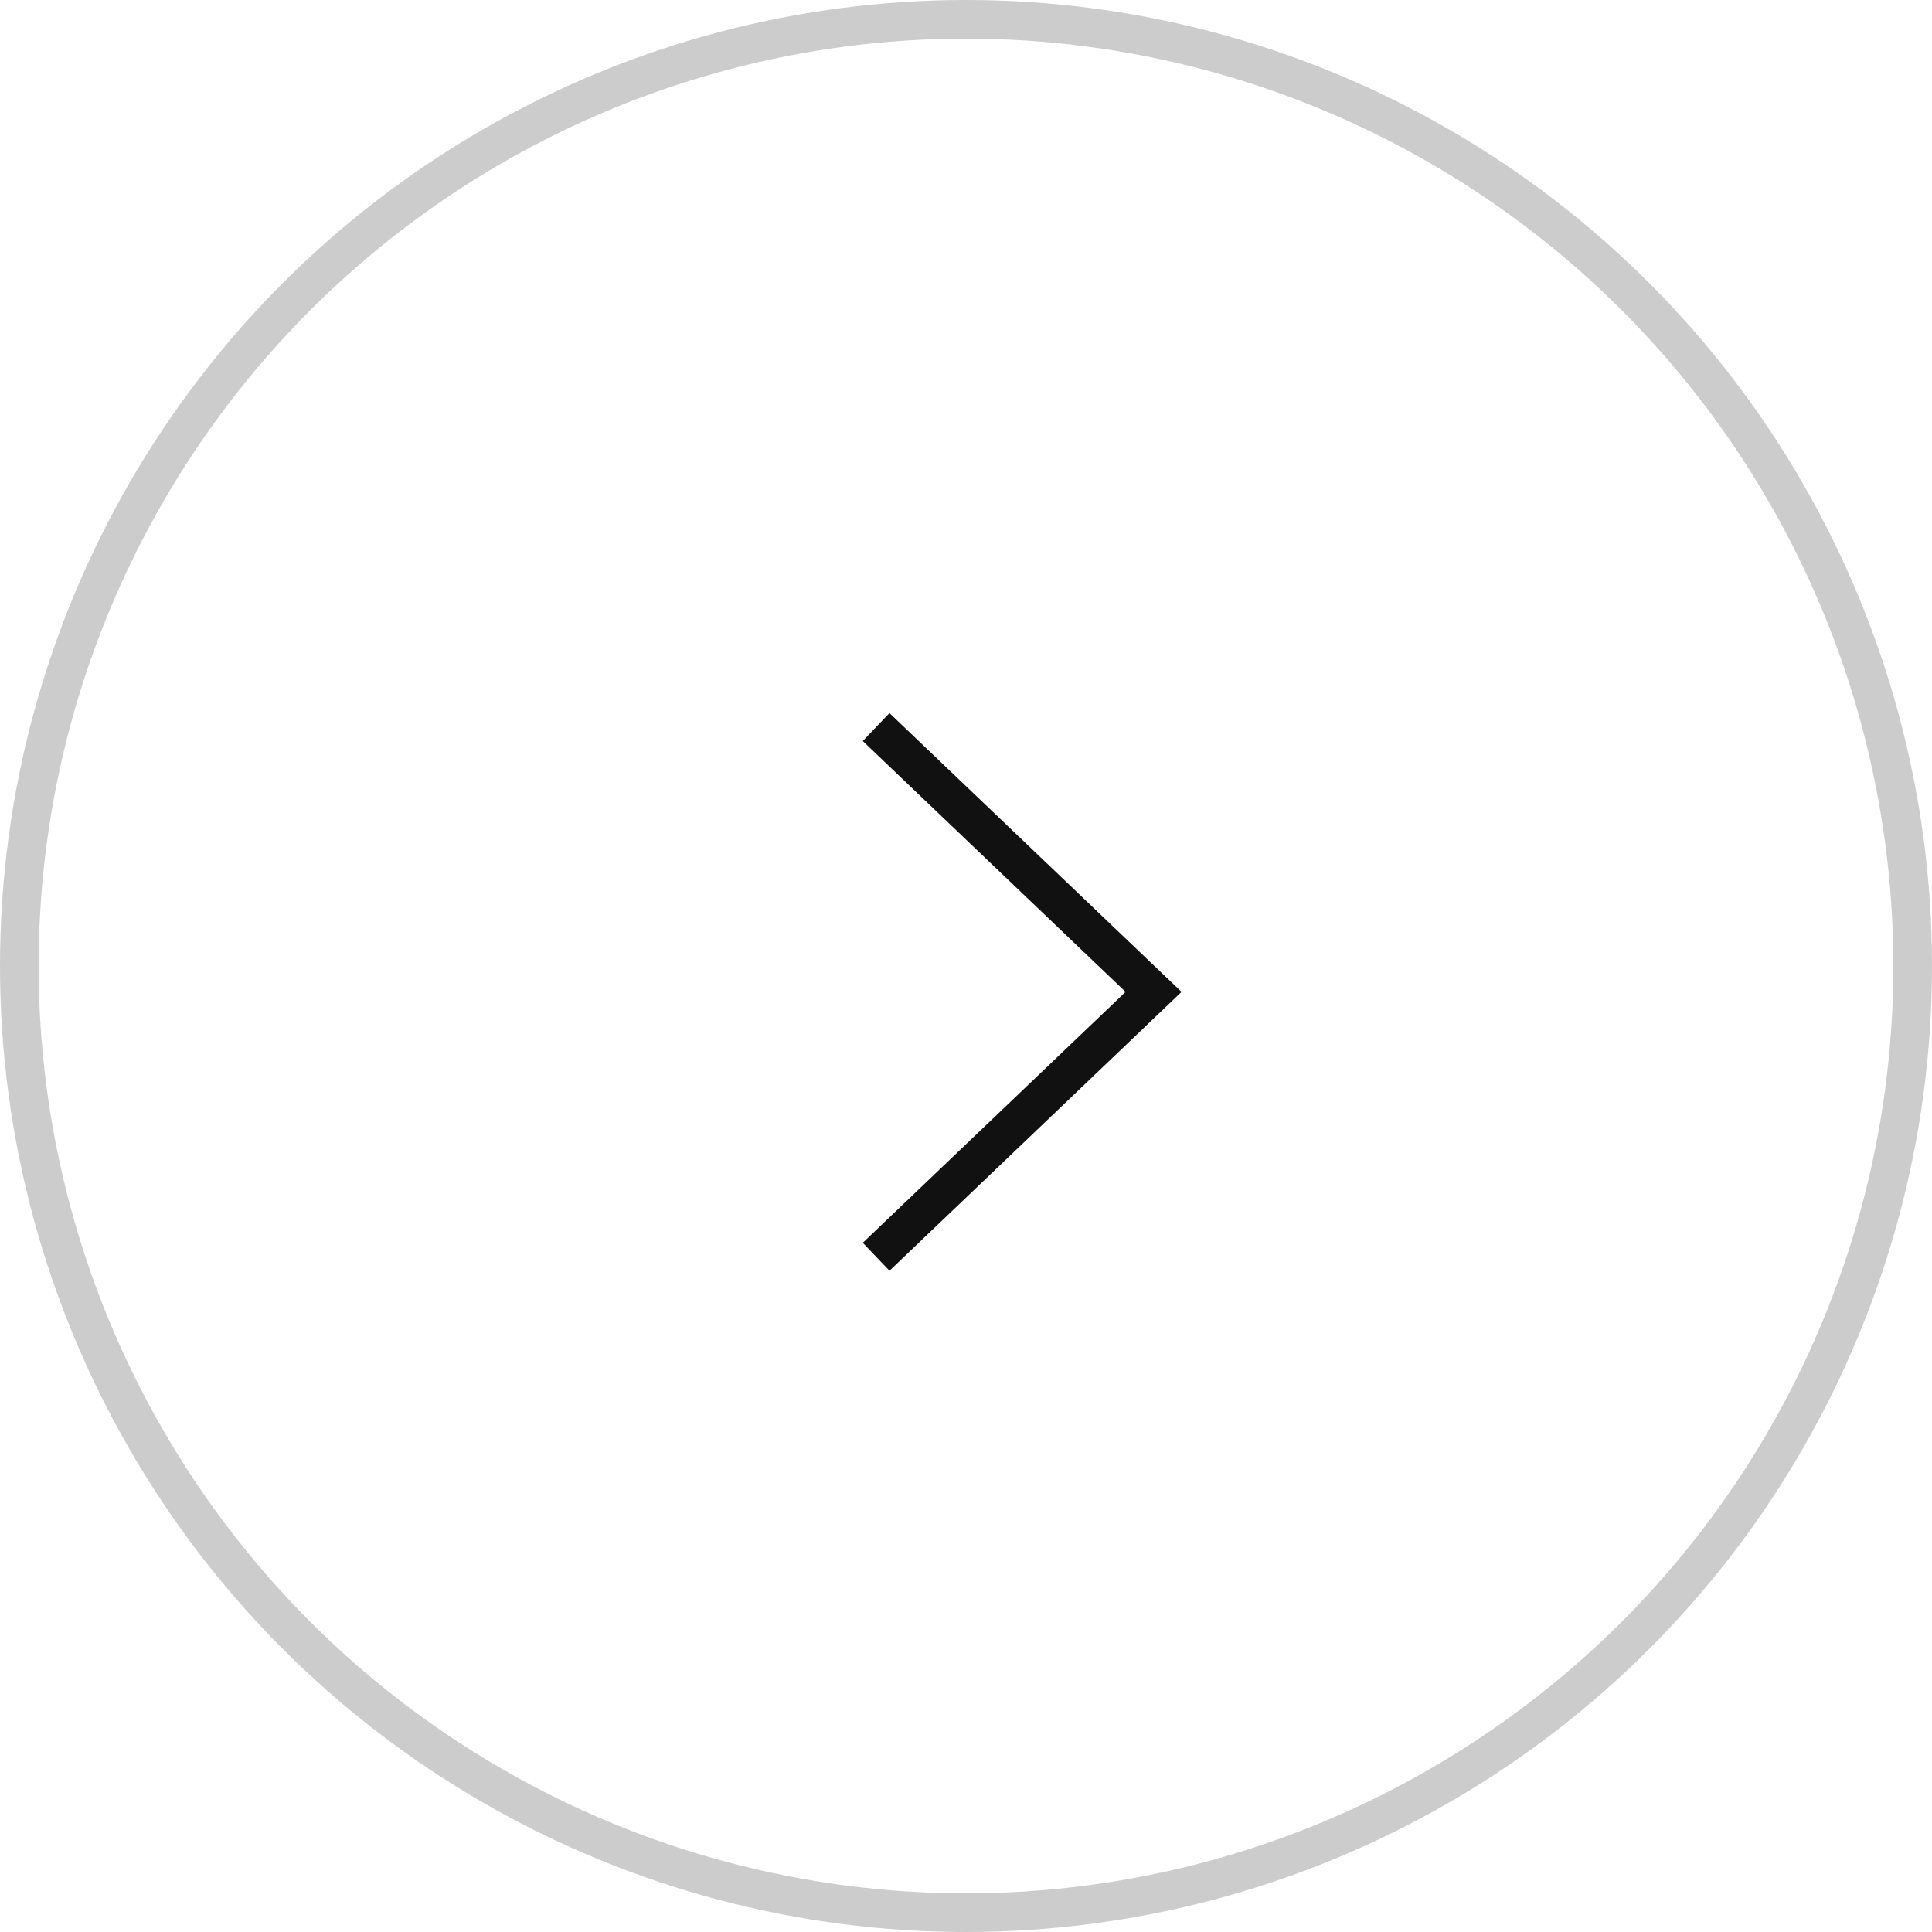 <svg width="50" height="50" xmlns="http://www.w3.org/2000/svg"><g fill="none" fill-rule="evenodd"><circle stroke="#CCC" cx="25" cy="25" r="24.5"/><path d="M23.036 32.18l6.818-6.51-6.818-6.508" stroke="#111" stroke-linecap="square"/></g></svg>